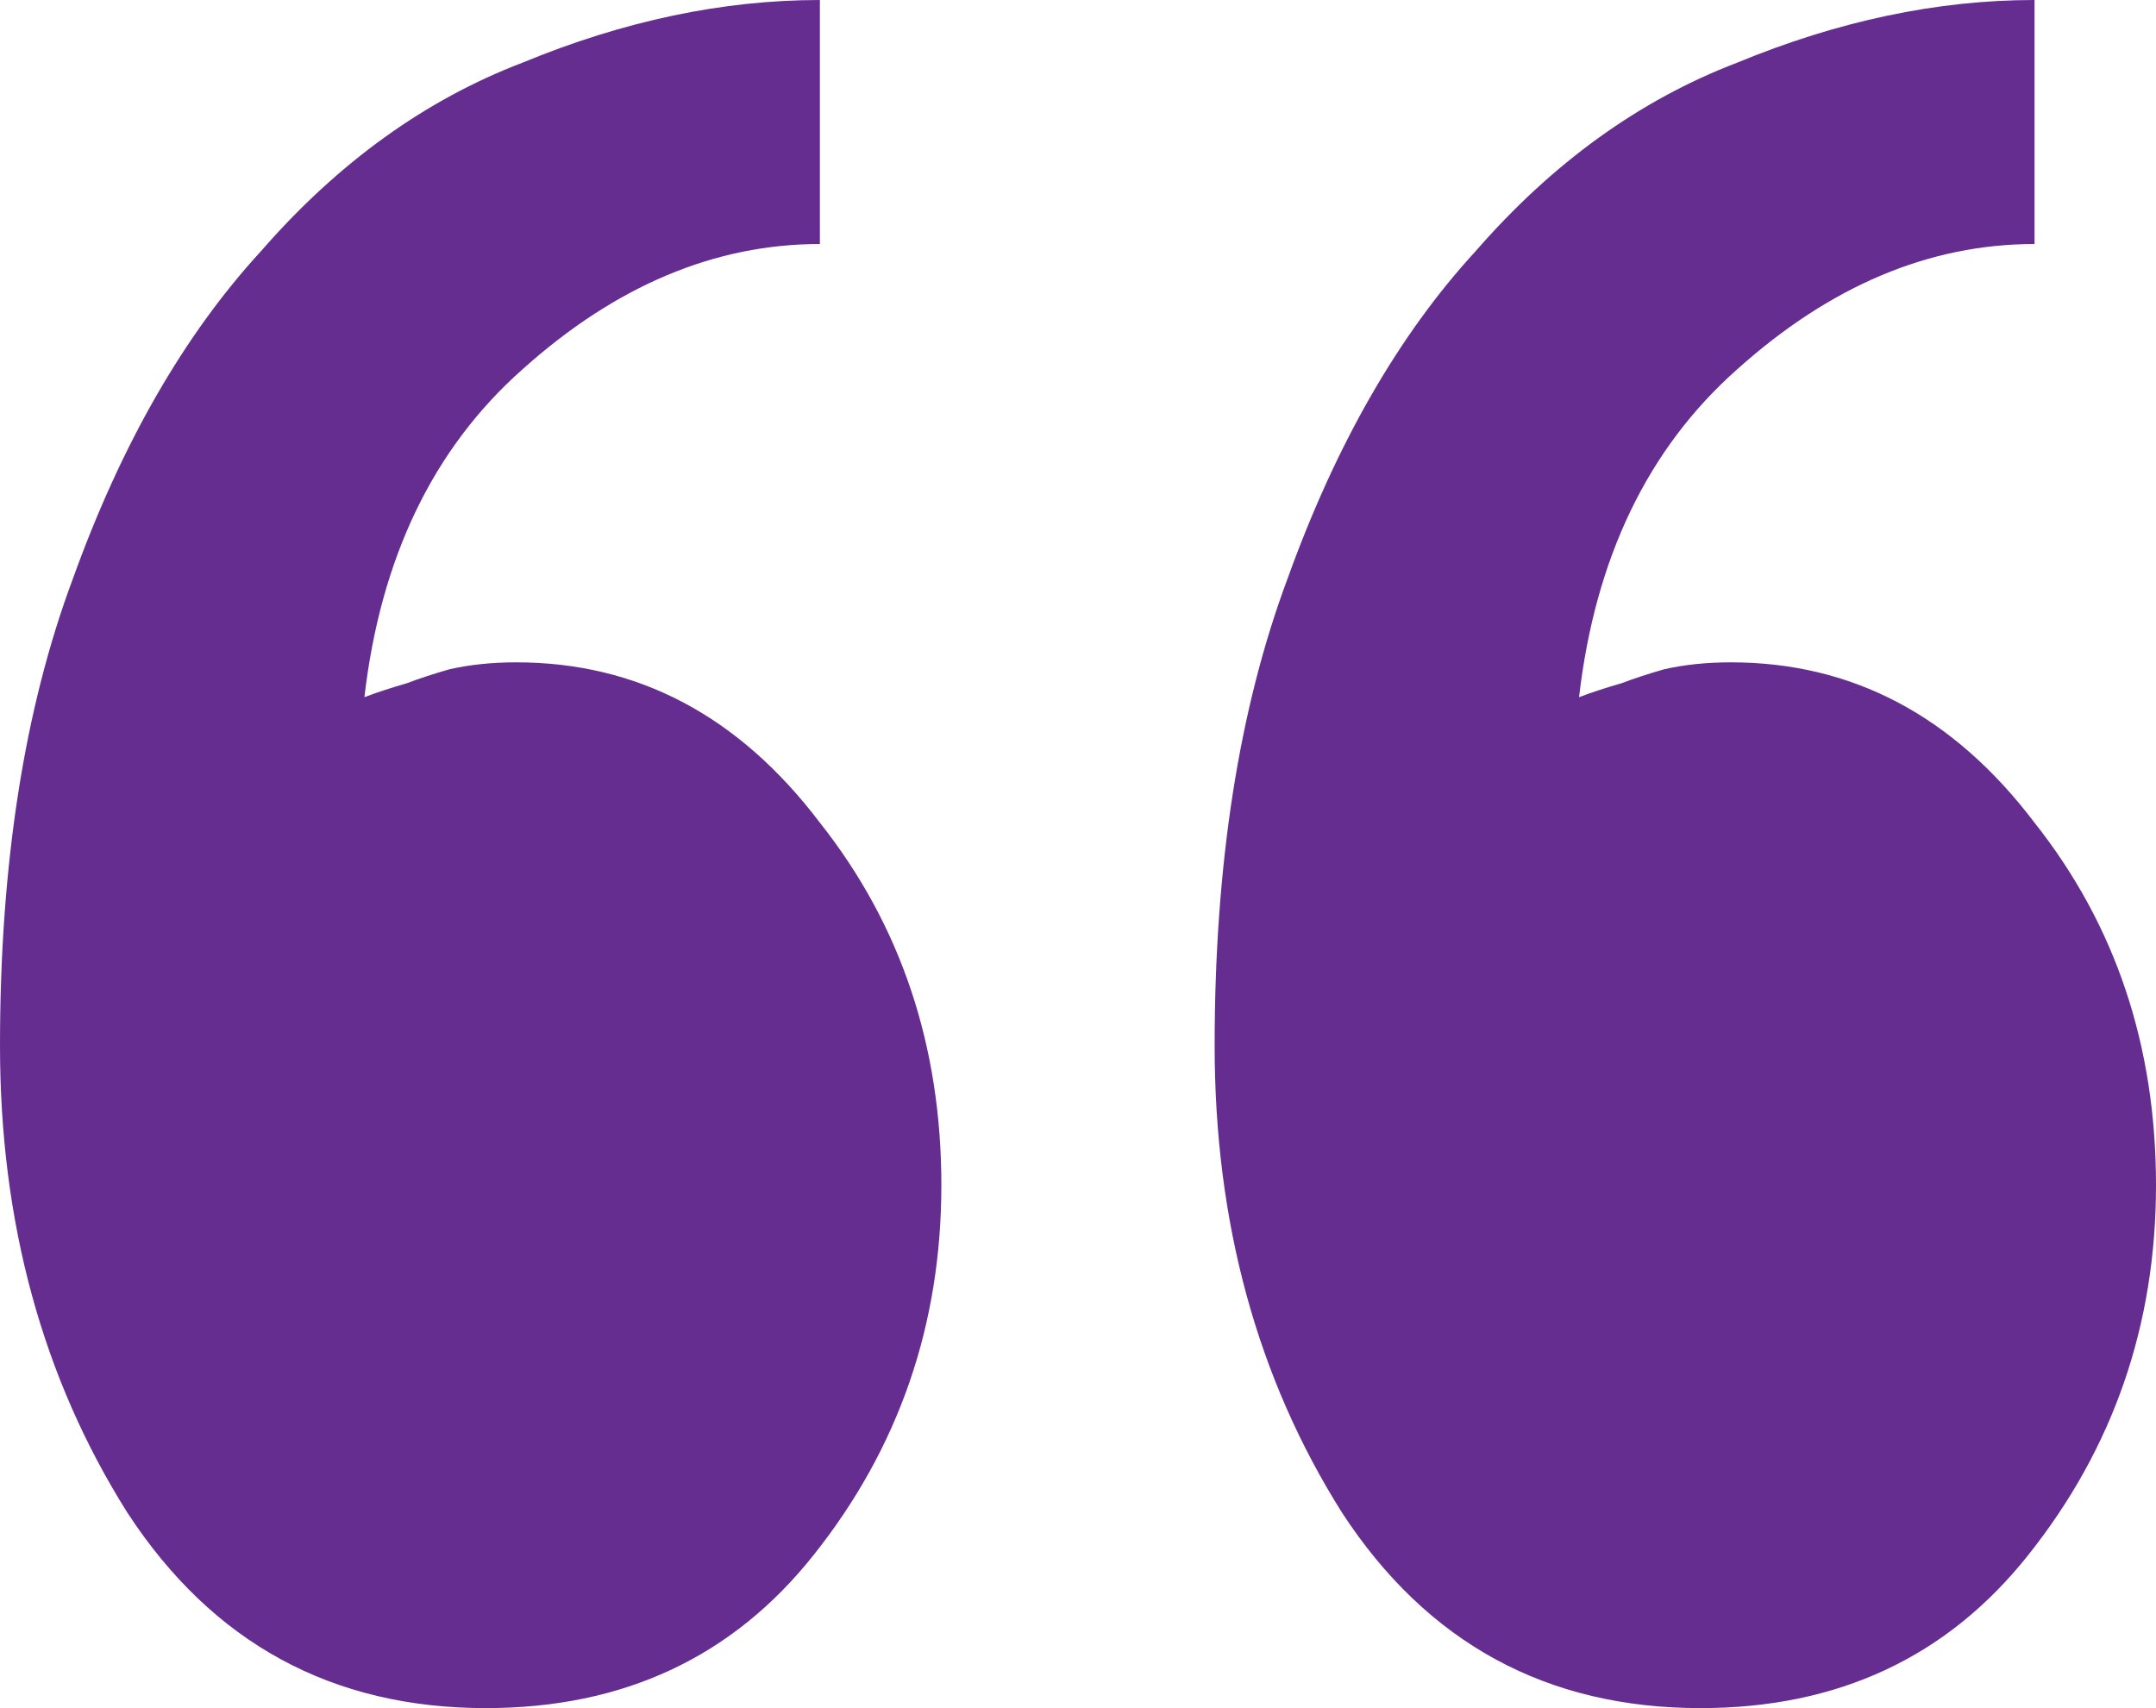 <svg width="53" height="42" viewBox="0 0 53 42" fill="none" xmlns="http://www.w3.org/2000/svg">
<path d="M29.859 25.714C29.859 21.257 30.456 17.429 31.651 14.229C32.845 10.914 34.388 8.229 36.279 6.171C38.17 4 40.31 2.457 42.699 1.543C45.187 0.514 47.625 0 50.014 0V6C47.426 6 44.988 7.029 42.699 9.086C40.509 11.029 39.215 13.714 38.817 17.143C39.115 17.029 39.464 16.914 39.862 16.8C40.161 16.686 40.509 16.571 40.907 16.457C41.405 16.343 41.952 16.286 42.549 16.286C45.535 16.286 48.023 17.6 50.014 20.229C52.005 22.743 53 25.714 53 29.143C53 32.571 51.955 35.6 49.865 38.229C47.874 40.743 45.187 42 41.803 42C38.021 42 35.084 40.4 32.994 37.2C30.904 33.886 29.859 30.057 29.859 25.714ZM0 25.714C0 21.257 0.597 17.429 1.792 14.229C2.986 10.914 4.529 8.229 6.42 6.171C8.311 4 10.451 2.457 12.839 1.543C15.328 0.514 17.766 0 20.155 0V6C17.567 6 15.129 7.029 12.839 9.086C10.65 11.029 9.356 13.714 8.958 17.143C9.256 17.029 9.605 16.914 10.003 16.8C10.301 16.686 10.65 16.571 11.048 16.457C11.546 16.343 12.093 16.286 12.69 16.286C15.676 16.286 18.164 17.6 20.155 20.229C22.145 22.743 23.141 25.714 23.141 29.143C23.141 32.571 22.096 35.6 20.006 38.229C18.015 40.743 15.328 42 11.944 42C8.162 42 5.225 40.4 3.135 37.2C1.045 33.886 0 30.057 0 25.714Z" fill="#662D91"/>
</svg>
